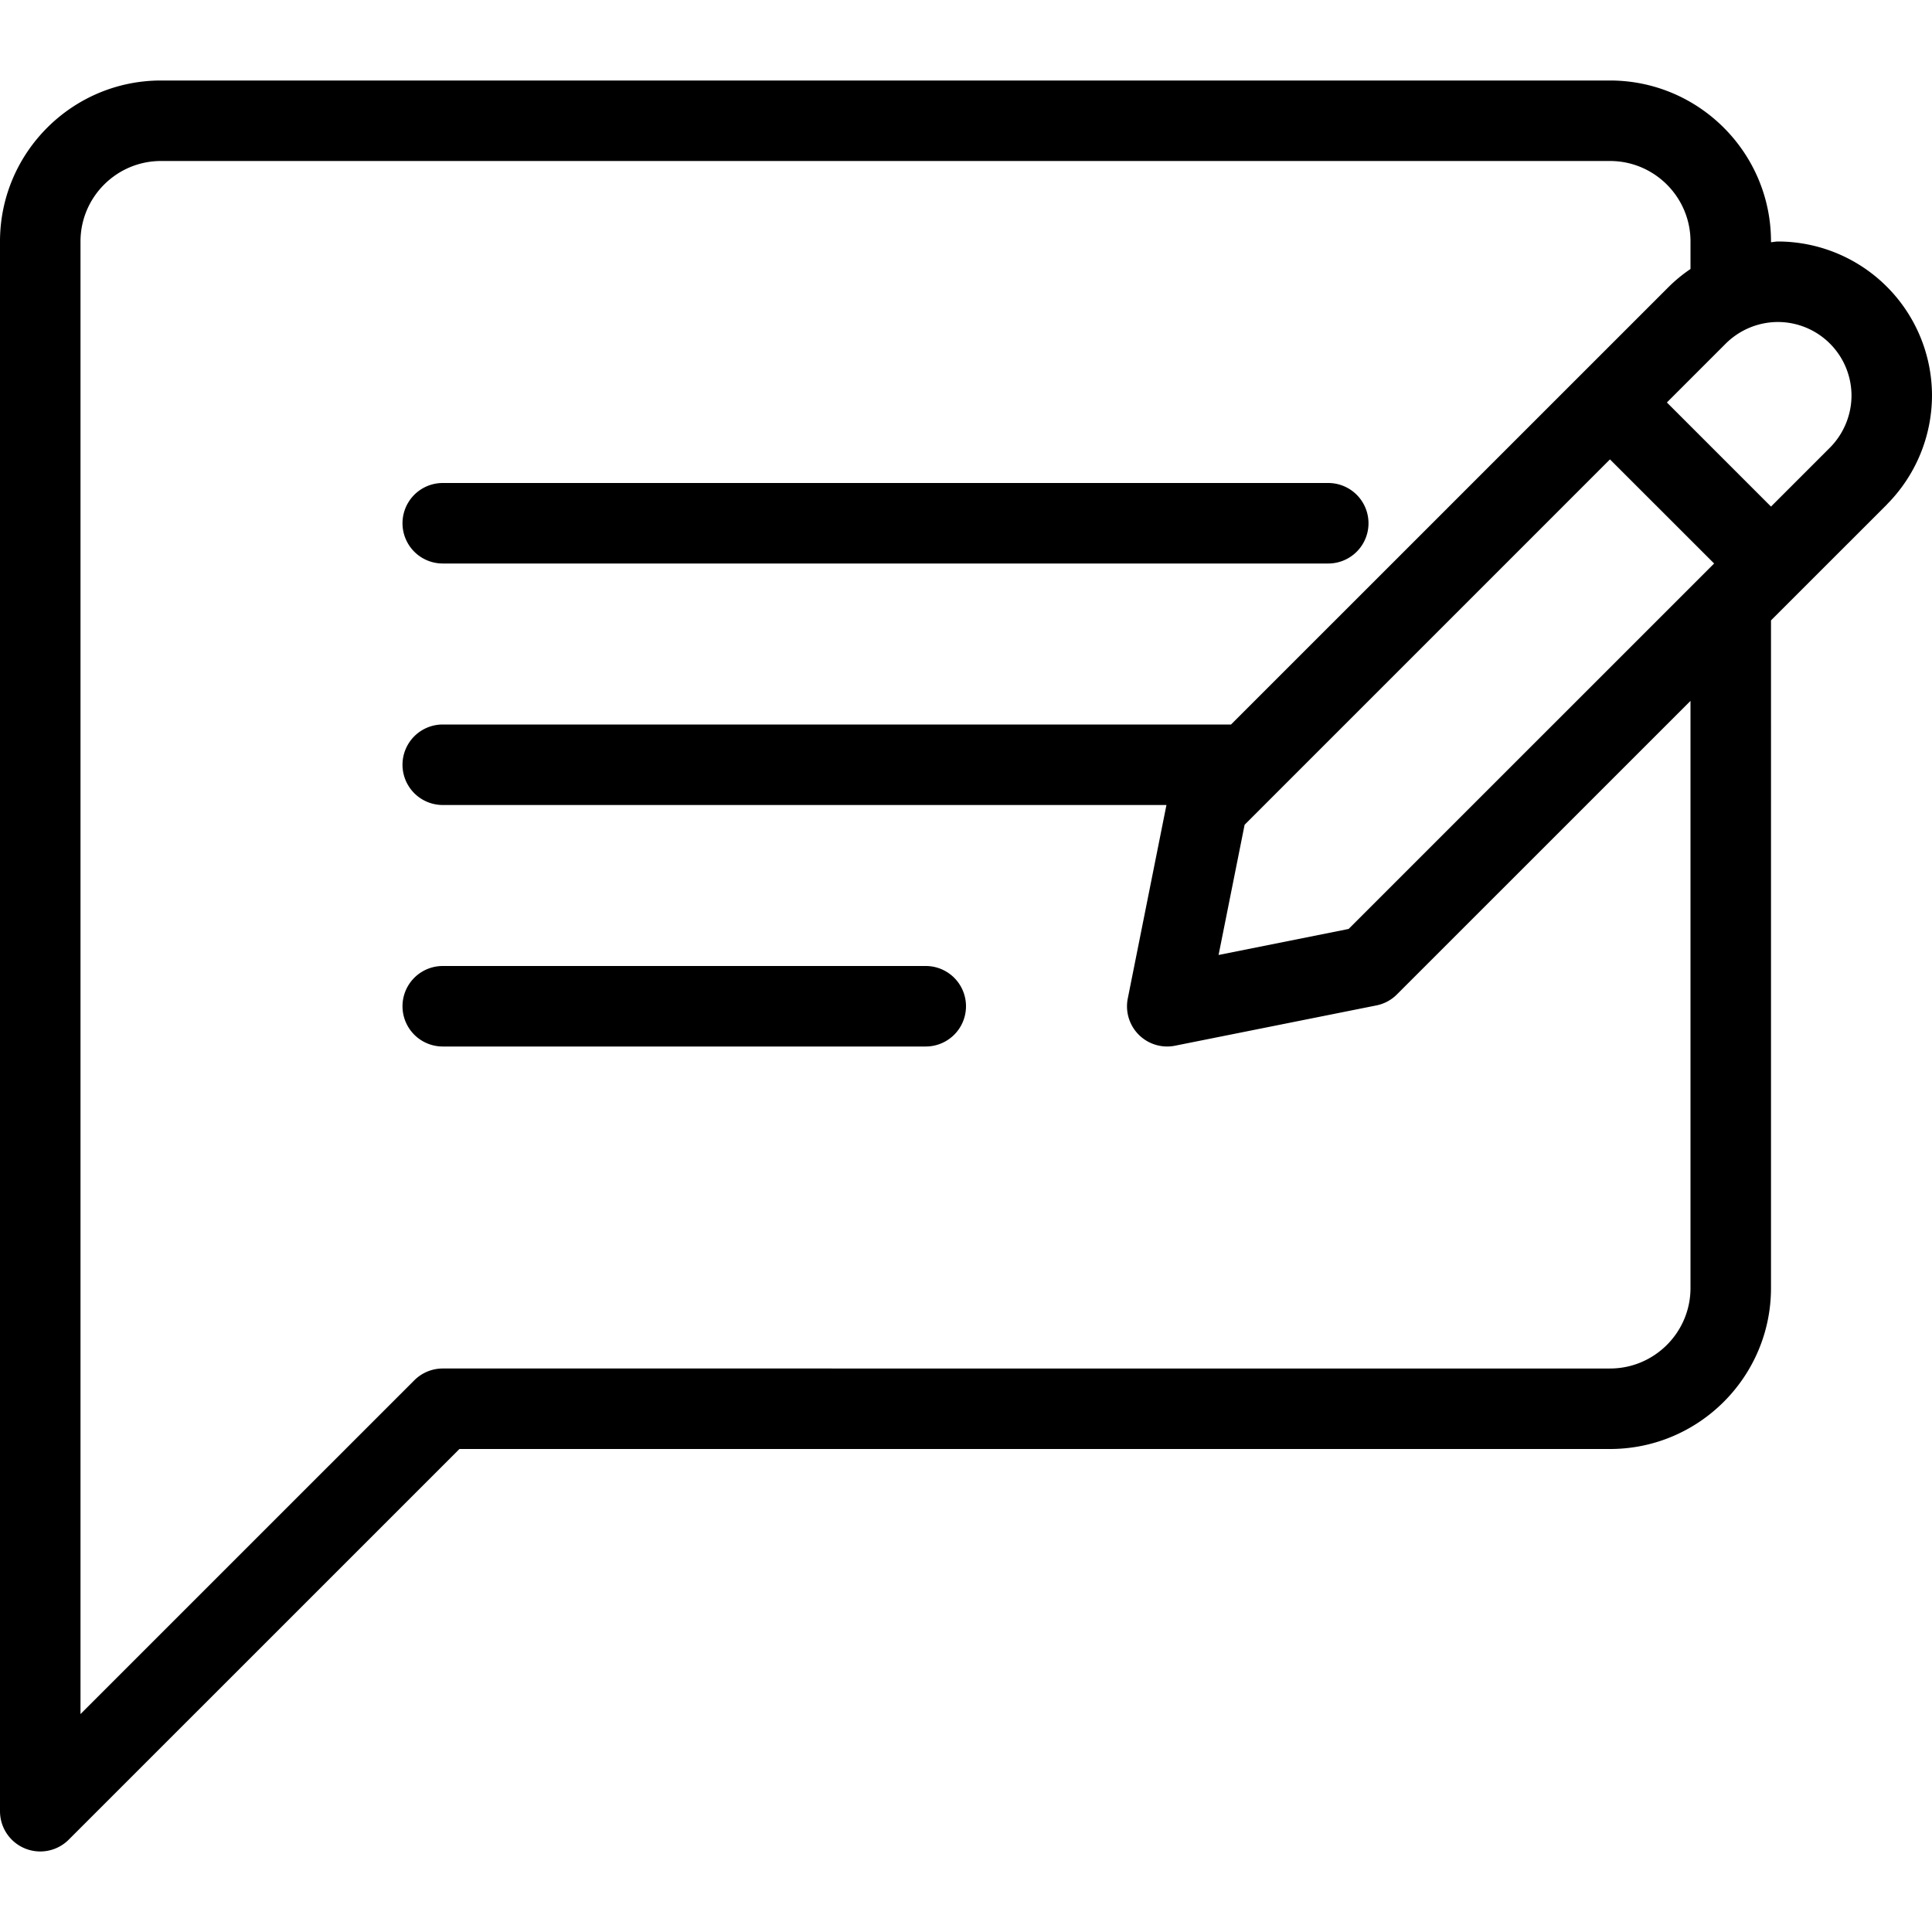<svg width="72" height="72" fill="none" xmlns="http://www.w3.org/2000/svg"><path d="M16.5 21h33a1.5 1.5 0 1 0 0-3h-33a1.5 1.5 0 1 0 0 3zm18 15h-18a1.5 1.5 0 1 0 0 3h18a1.5 1.5 0 1 0 0-3z" fill="#000"/><path d="M66.258 9c-.087 0-.171.022-.258.026V9c0-3.31-2.692-6-6-6H6C2.692 3 0 5.69 0 9v58.5a1.5 1.5 0 0 0 2.56 1.06L17.122 54H60c3.308 0 6-2.69 6-6V23.12l4.318-4.317V18.8A5.78 5.78 0 0 0 72 14.742 5.748 5.748 0 0 0 66.258 9zM63 48c0 1.654-1.345 3-3 3H16.5a1.5 1.5 0 0 0-1.06.44L3 63.878V9c0-1.654 1.345-3 3-3h54c1.655 0 3 1.346 3 3v1.025a5.632 5.632 0 0 0-.803.657L45.877 27H16.5a1.5 1.5 0 1 0 0 3h26.97l-1.44 7.206A1.497 1.497 0 0 0 43.5 39c.097 0 .196-.01.293-.03l7.497-1.5c.293-.058.56-.2.768-.41L63 26.12V48zM50.259 34.619l-4.846.97.97-4.852L59.999 17.12 63.88 21 50.26 34.619zm17.938-17.937L66 18.879l-3.88-3.88 2.198-2.198a2.765 2.765 0 0 1 1.94-.801A2.746 2.746 0 0 1 69 14.742c0 .72-.293 1.428-.803 1.94z" fill="#000"/></svg>